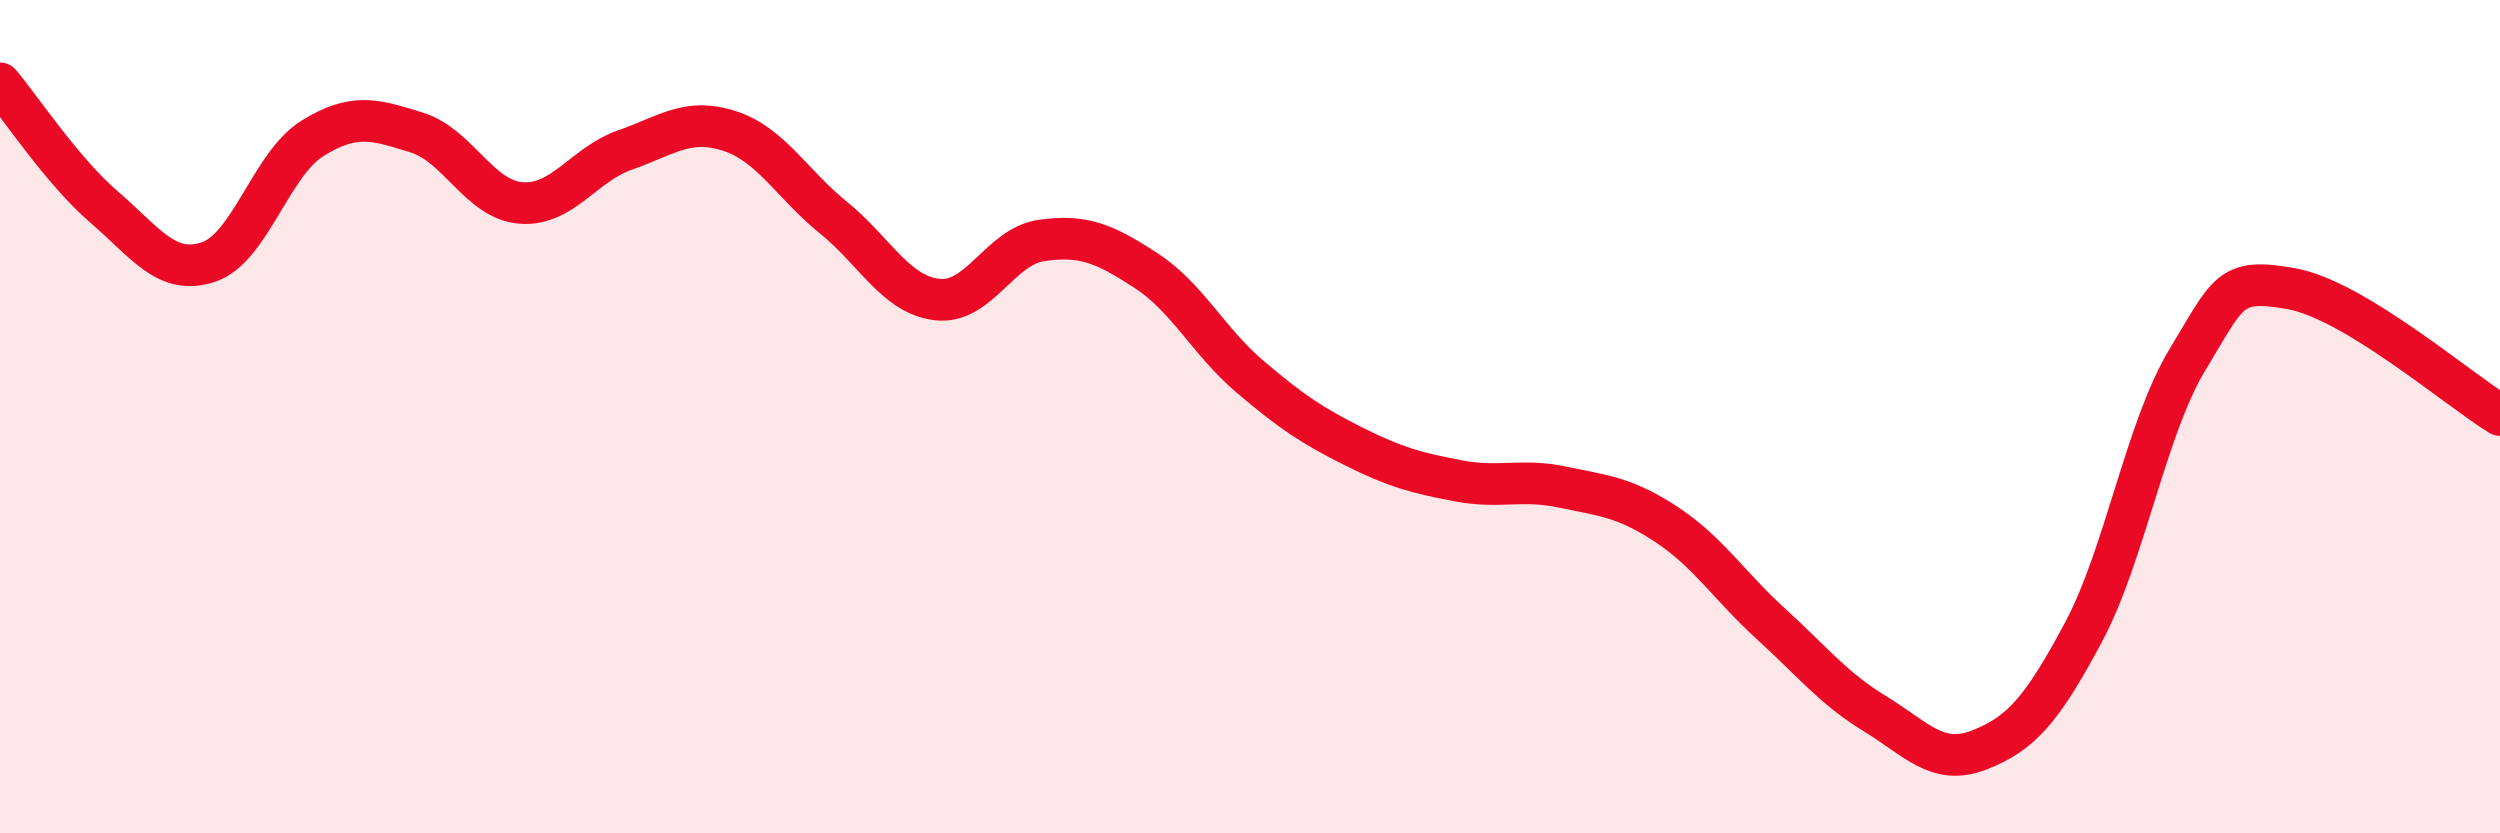 
    <svg width="60" height="20" viewBox="0 0 60 20" xmlns="http://www.w3.org/2000/svg">
      <path
        d="M 0,2 C 0.5,2.59 1.5,4.11 2.5,4.97 C 3.5,5.83 4,6.62 5,6.29 C 6,5.96 6.5,3.94 7.5,3.32 C 8.5,2.7 9,2.87 10,3.18 C 11,3.49 11.5,4.79 12.5,4.87 C 13.5,4.95 14,3.95 15,3.6 C 16,3.25 16.5,2.82 17.5,3.14 C 18.5,3.46 19,4.41 20,5.22 C 21,6.03 21.5,7.08 22.5,7.19 C 23.5,7.3 24,5.91 25,5.77 C 26,5.63 26.5,5.84 27.5,6.49 C 28.5,7.14 29,8.19 30,9.04 C 31,9.89 31.5,10.22 32.5,10.72 C 33.5,11.22 34,11.35 35,11.54 C 36,11.73 36.5,11.48 37.5,11.69 C 38.5,11.9 39,11.93 40,12.59 C 41,13.25 41.5,14.06 42.5,14.97 C 43.5,15.88 44,16.52 45,17.13 C 46,17.74 46.5,18.39 47.5,18 C 48.5,17.61 49,17.05 50,15.18 C 51,13.31 51.5,10.28 52.5,8.63 C 53.5,6.98 53.5,6.66 55,6.93 C 56.5,7.2 59,9.35 60,9.96L60 20L0 20Z"
        fill="#EB0A25"
        opacity="0.1"
        stroke-linecap="round"
        stroke-linejoin="round"
      />
      <path
        d="M 0,2 C 0.5,2.59 1.5,4.11 2.5,4.97 C 3.5,5.83 4,6.62 5,6.29 C 6,5.96 6.5,3.94 7.5,3.32 C 8.5,2.7 9,2.87 10,3.18 C 11,3.49 11.5,4.79 12.5,4.87 C 13.5,4.95 14,3.95 15,3.6 C 16,3.25 16.5,2.82 17.5,3.14 C 18.5,3.46 19,4.41 20,5.22 C 21,6.03 21.5,7.08 22.5,7.19 C 23.5,7.3 24,5.91 25,5.77 C 26,5.63 26.5,5.84 27.5,6.49 C 28.5,7.14 29,8.19 30,9.04 C 31,9.89 31.5,10.22 32.5,10.72 C 33.5,11.22 34,11.35 35,11.54 C 36,11.73 36.5,11.48 37.5,11.69 C 38.5,11.9 39,11.93 40,12.59 C 41,13.25 41.5,14.06 42.5,14.97 C 43.5,15.88 44,16.52 45,17.13 C 46,17.74 46.5,18.39 47.5,18 C 48.5,17.61 49,17.05 50,15.18 C 51,13.31 51.5,10.28 52.5,8.63 C 53.5,6.98 53.5,6.66 55,6.93 C 56.5,7.2 59,9.35 60,9.96"
        stroke="#EB0A25"
        stroke-width="1"
        fill="none"
        stroke-linecap="round"
        stroke-linejoin="round"
      />
    </svg>
  